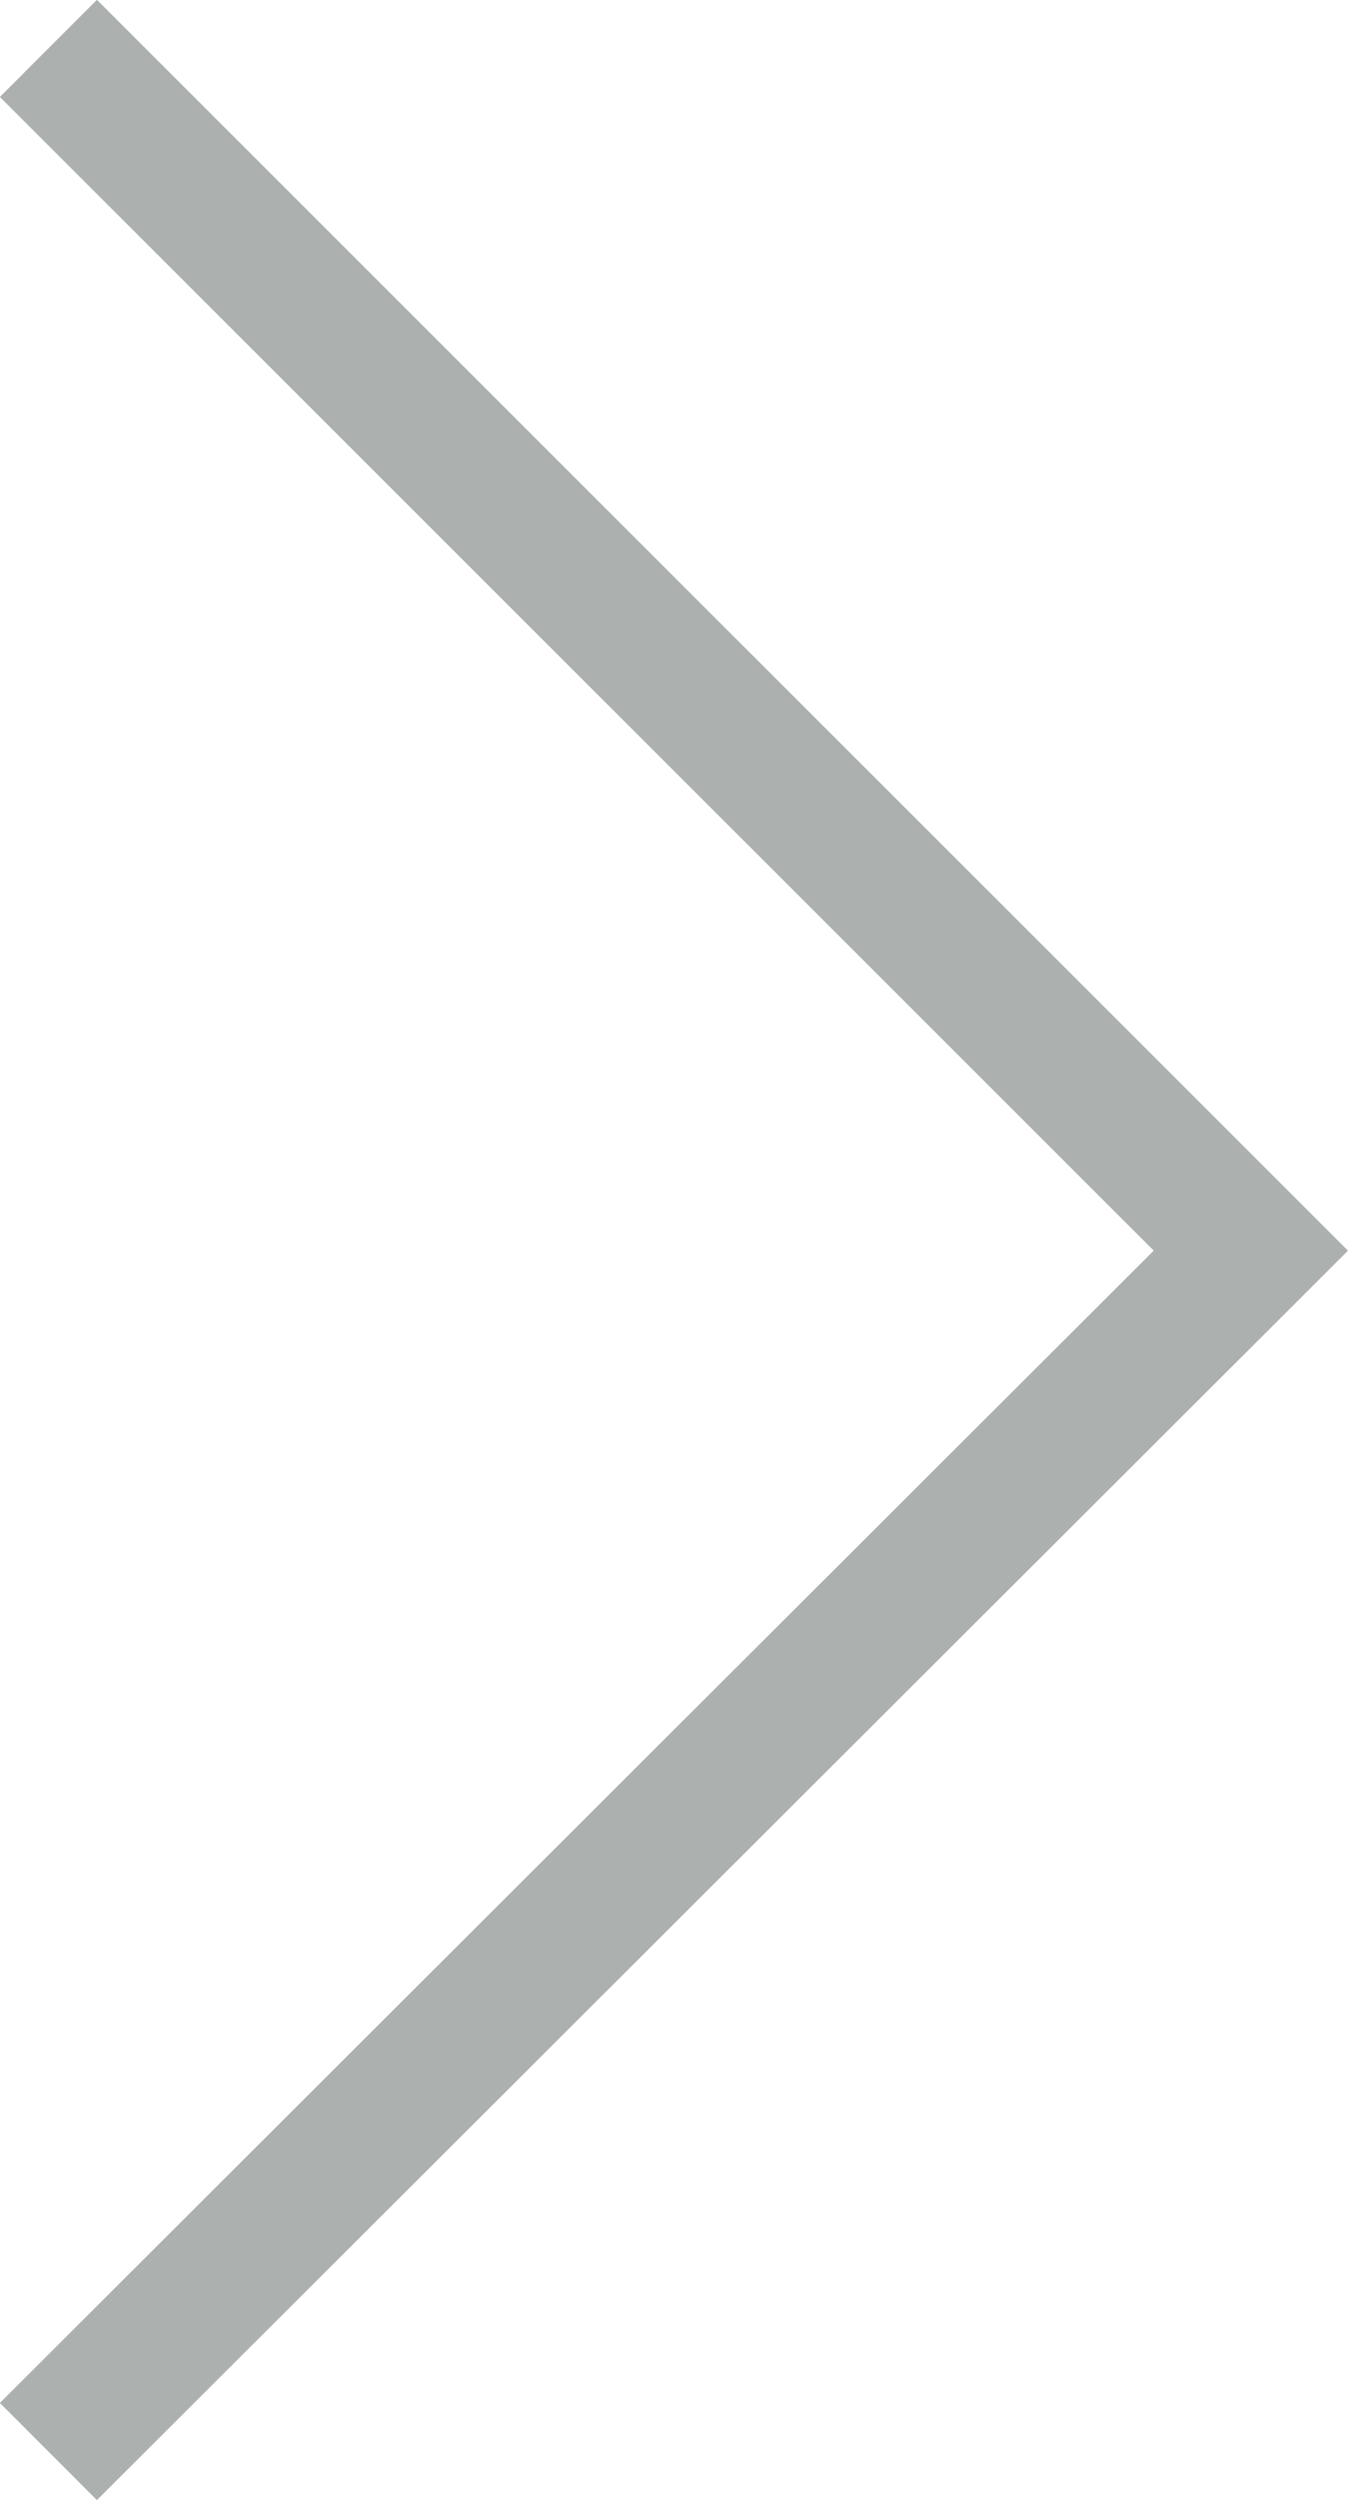 <svg xmlns="http://www.w3.org/2000/svg" viewBox="0 0 39.27 72.83"><defs><style>.cls-1{fill:none;stroke:#acb0af;stroke-miterlimit:10;stroke-width:4px;}</style></defs><g id="Layer_2" data-name="Layer 2"><g id="Layer_1-2" data-name="Layer 1"><polyline class="cls-1" points="1.41 71.41 36.44 36.43 1.41 1.41"/></g></g></svg>